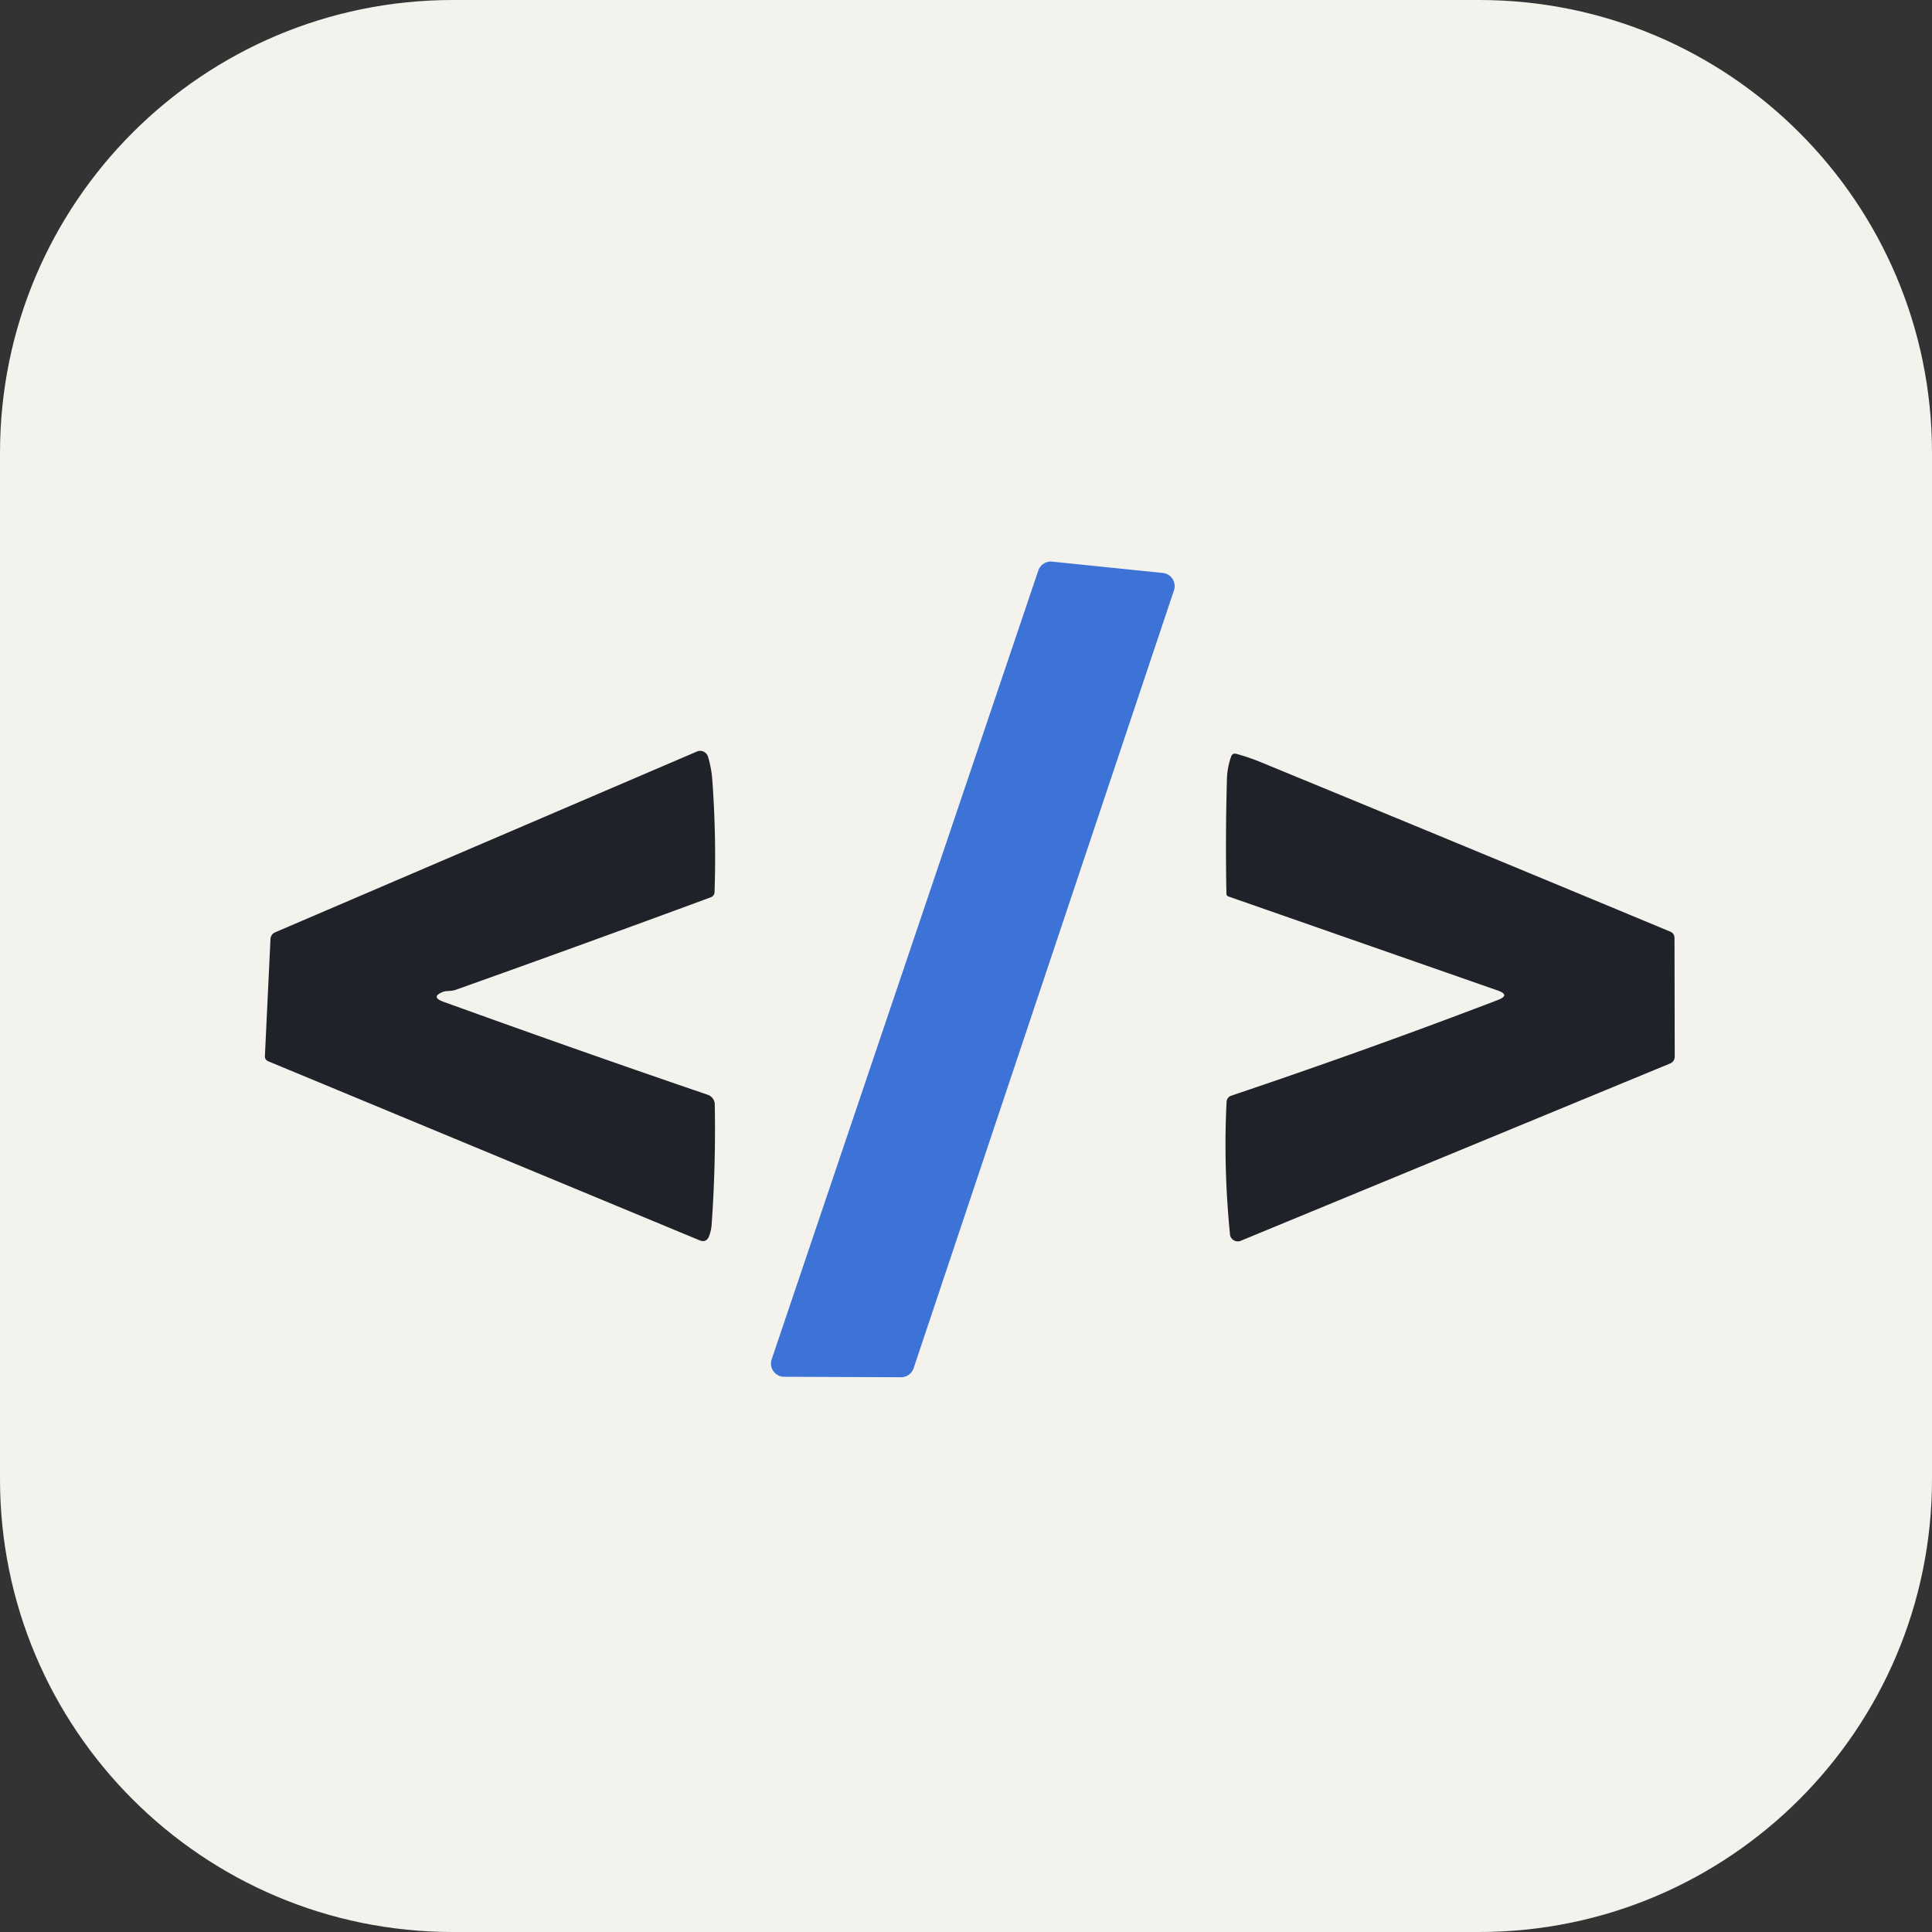 <svg xmlns="http://www.w3.org/2000/svg" width="256" height="256" viewBox="0 0 256 256"><rect x="0" y="0" width="256" height="256" fill="#333333" stroke="none"/><g fill="none"><g clip-path="url(#skillIconsHtmxLight0)"><path fill="#F4F2ED" d="M196 0H60C26.863 0 0 26.863 0 60v136c0 33.137 26.863 60 60 60h136c33.137 0 60-26.863 60-60V60c0-33.137-26.863-60-60-60"/><path fill="#3D72D7" d="M102.25 180.12L137.58 75.6a1.75 1.75 0 0 1 1.84-1.18l14.65 1.5a1.749 1.749 0 0 1 1.49 2.29l-34.5 103.08a1.75 1.75 0 0 1-1.66 1.2l-15.5-.06a1.738 1.738 0 0 1-.796-.196a1.752 1.752 0 0 1-.854-2.114"/><path fill="#1F2329" d="M58.74 131.41c-1.173.46-1.167.903.02 1.33c12.113 4.38 23.793 8.49 35.04 12.33a1.358 1.358 0 0 1 .91 1.25a179.54 179.54 0 0 1-.41 15.92a5.502 5.502 0 0 1-.34 1.55c-.24.62-.667.803-1.28.55l-57.17-23.73a.683.683 0 0 1-.41-.66l.74-15.53a1.013 1.013 0 0 1 .61-.88l55.9-23.96a1.061 1.061 0 0 1 .886.017a1.103 1.103 0 0 1 .584.683c.3 1.02.487 2.02.56 3c.367 5 .467 9.983.3 14.95a.738.738 0 0 1-.48.66a3138.544 3138.544 0 0 1-33.74 12.24c-.287.1-.577.157-.87.17c-.427.02-.71.057-.85.11m139.7-.17l-35.69-12.46a.348.348 0 0 1-.24-.33c-.1-4.933-.08-9.957.06-15.07a9.915 9.915 0 0 1 .56-3.13c.127-.333.36-.453.7-.36c1.133.313 2.193.673 3.18 1.08c18.113 7.453 36.21 14.943 54.29 22.47c.387.16.58.45.58.87l.03 15.71a.971.971 0 0 1-.59.89l-56.91 23.5a1.043 1.043 0 0 1-1.276-.399a1.024 1.024 0 0 1-.154-.451c-.593-5.967-.743-11.827-.45-17.58a.888.888 0 0 1 .6-.79c12.327-4.153 24.103-8.38 35.33-12.68c1.153-.44 1.147-.863-.02-1.27"/></g><defs><clipPath id="skillIconsHtmxLight0"><path fill="#fff" d="M0 0h256v256H0z"/></clipPath></defs></g></svg>